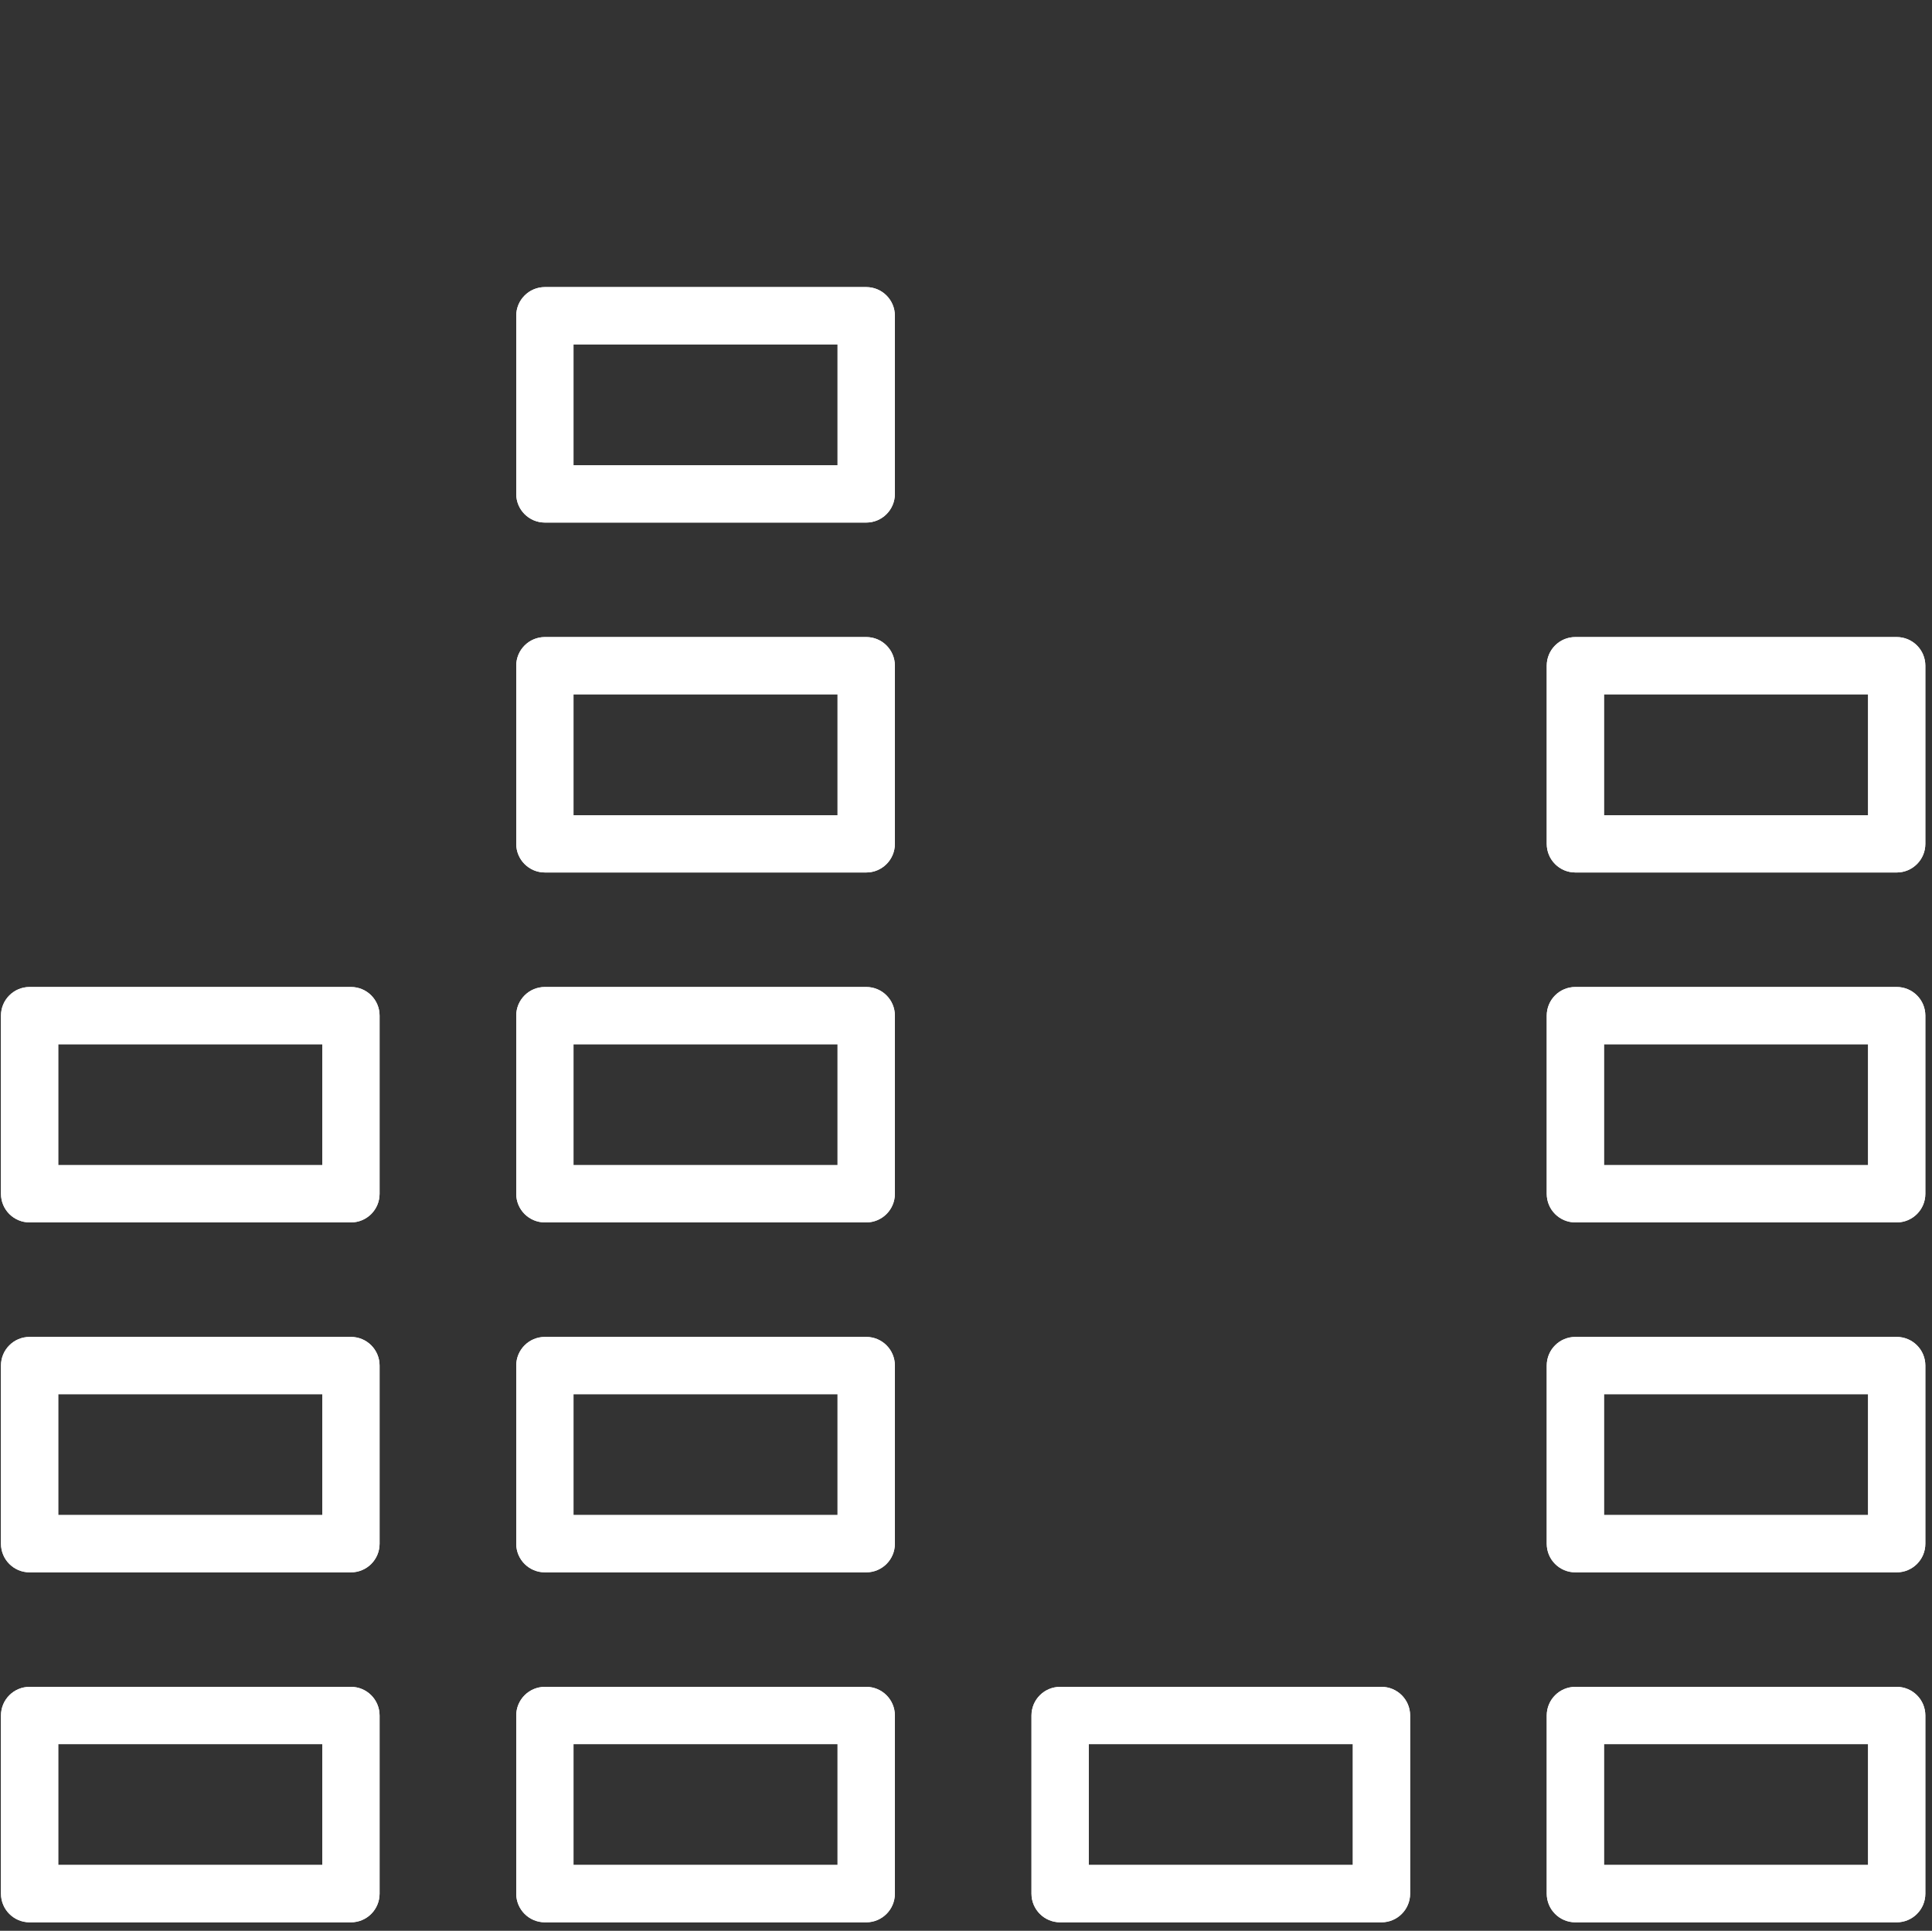 <?xml version="1.0" encoding="UTF-8"?>
<svg xmlns="http://www.w3.org/2000/svg" id="Bauteilaktivierung_WEISS" viewBox="0 0 495.96 495.71">
  <rect x="0" y="0" width="495.96" height="495.71" fill="#333333" stroke="none"/>
  <defs>
    <style>.cls-1{fill:#fff;stroke-width:0px;}</style>
  </defs>
  <path class="cls-1" d="m14.95,478.81h67.79v-31.03H14.95v31.03Zm75.14,14.72H7.6c-4.06,0-7.35-3.29-7.35-7.36v-45.73c0-4.07,3.29-7.36,7.35-7.36h82.49c4.07,0,7.35,3.29,7.35,7.36v45.73c0,4.07-3.28,7.36-7.35,7.36"></path>
  <path class="cls-1" d="m14.95,478.81h67.79v-31.03H14.95v31.03Zm75.14,14.72H7.6c-4.06,0-7.35-3.29-7.35-7.36v-45.73c0-4.07,3.29-7.36,7.35-7.36h82.49c4.07,0,7.35,3.29,7.35,7.36v45.73c0,4.07-3.28,7.36-7.35,7.36Z"></path>
  <path class="cls-1" d="m14.95,388.97h67.79v-31.03H14.95v31.03Zm75.14,14.71H7.6c-4.06,0-7.35-3.28-7.35-7.35v-45.74c0-4.06,3.29-7.35,7.35-7.35h82.49c4.07,0,7.35,3.29,7.35,7.35v45.74c0,4.07-3.28,7.35-7.35,7.35"></path>
  <path class="cls-1" d="m14.95,388.97h67.79v-31.03H14.95v31.03Zm75.14,14.71H7.6c-4.06,0-7.35-3.28-7.35-7.35v-45.74c0-4.06,3.29-7.35,7.35-7.35h82.49c4.07,0,7.35,3.29,7.35,7.35v45.74c0,4.07-3.28,7.35-7.35,7.35Z"></path>
  <path class="cls-1" d="m14.95,299.13h67.79v-31.03H14.95v31.03Zm75.14,14.71H7.6c-4.06,0-7.35-3.28-7.35-7.35v-45.74c0-4.06,3.29-7.35,7.35-7.35h82.49c4.07,0,7.35,3.29,7.35,7.35v45.74c0,4.07-3.28,7.35-7.35,7.35"></path>
  <path class="cls-1" d="m14.95,299.13h67.79v-31.03H14.95v31.03Zm75.14,14.71H7.6c-4.06,0-7.35-3.28-7.35-7.35v-45.74c0-4.06,3.29-7.35,7.35-7.35h82.49c4.07,0,7.35,3.29,7.35,7.35v45.74c0,4.07-3.28,7.35-7.35,7.35Z"></path>
  <path class="cls-1" d="m147.22,388.97h67.79v-31.03h-67.79v31.03Zm75.15,14.71h-82.49c-4.07,0-7.36-3.28-7.36-7.35v-45.74c0-4.06,3.29-7.35,7.36-7.35h82.49c4.06,0,7.35,3.29,7.35,7.35v45.74c0,4.07-3.29,7.35-7.35,7.35"></path>
  <path class="cls-1" d="m147.22,388.97h67.79v-31.03h-67.79v31.03Zm75.15,14.71h-82.49c-4.07,0-7.36-3.28-7.36-7.35v-45.74c0-4.06,3.29-7.35,7.36-7.35h82.49c4.06,0,7.35,3.29,7.35,7.35v45.74c0,4.07-3.29,7.35-7.35,7.35Z"></path>
  <path class="cls-1" d="m147.22,299.13h67.79v-31.03h-67.79v31.03Zm75.15,14.71h-82.49c-4.07,0-7.36-3.28-7.36-7.35v-45.74c0-4.06,3.29-7.35,7.36-7.35h82.49c4.06,0,7.35,3.29,7.35,7.35v45.74c0,4.07-3.29,7.35-7.35,7.35"></path>
  <path class="cls-1" d="m147.22,299.13h67.79v-31.03h-67.79v31.03Zm75.15,14.71h-82.49c-4.07,0-7.36-3.28-7.36-7.35v-45.74c0-4.06,3.29-7.35,7.36-7.35h82.49c4.06,0,7.35,3.29,7.35,7.35v45.74c0,4.07-3.29,7.35-7.35,7.35Z"></path>
  <path class="cls-1" d="m147.22,209.29h67.79v-31.03h-67.79v31.03Zm75.15,14.71h-82.49c-4.07,0-7.36-3.29-7.36-7.35v-45.74c0-4.06,3.29-7.35,7.36-7.35h82.49c4.06,0,7.35,3.29,7.35,7.35v45.74c0,4.06-3.29,7.35-7.35,7.35"></path>
  <path class="cls-1" d="m147.22,209.29h67.79v-31.03h-67.79v31.03Zm75.15,14.71h-82.49c-4.07,0-7.36-3.29-7.36-7.35v-45.74c0-4.06,3.29-7.35,7.36-7.35h82.49c4.06,0,7.35,3.29,7.35,7.35v45.74c0,4.06-3.29,7.35-7.35,7.35Z"></path>
  <path class="cls-1" d="m147.22,119.45h67.79v-31.03h-67.79v31.03Zm75.15,14.71h-82.49c-4.07,0-7.36-3.29-7.36-7.35v-45.74c0-4.07,3.29-7.36,7.36-7.36h82.49c4.06,0,7.35,3.29,7.35,7.36v45.74c0,4.06-3.29,7.35-7.35,7.35"></path>
  <path class="cls-1" d="m147.22,119.45h67.79v-31.03h-67.79v31.03Zm75.15,14.71h-82.49c-4.07,0-7.36-3.29-7.36-7.35v-45.74c0-4.07,3.29-7.36,7.36-7.36h82.49c4.06,0,7.35,3.29,7.35,7.36v45.74c0,4.06-3.29,7.35-7.35,7.35Z"></path>
  <path class="cls-1" d="m411.76,388.97h67.79v-31.03h-67.79v31.03Zm75.14,14.71h-82.49c-4.07,0-7.35-3.28-7.35-7.35v-45.74c0-4.06,3.28-7.35,7.35-7.35h82.49c4.06,0,7.35,3.29,7.35,7.35v45.74c0,4.07-3.29,7.35-7.35,7.35"></path>
  <path class="cls-1" d="m411.76,388.97h67.79v-31.03h-67.79v31.03Zm75.14,14.71h-82.49c-4.07,0-7.35-3.28-7.35-7.35v-45.74c0-4.06,3.28-7.35,7.35-7.35h82.49c4.06,0,7.35,3.29,7.35,7.35v45.74c0,4.07-3.29,7.35-7.35,7.35Z"></path>
  <path class="cls-1" d="m411.76,299.13h67.79v-31.03h-67.79v31.03Zm75.14,14.71h-82.49c-4.07,0-7.35-3.28-7.35-7.35v-45.74c0-4.06,3.28-7.35,7.35-7.35h82.49c4.06,0,7.35,3.29,7.35,7.35v45.74c0,4.07-3.29,7.35-7.35,7.35"></path>
  <path class="cls-1" d="m411.76,299.13h67.79v-31.03h-67.79v31.03Zm75.14,14.71h-82.49c-4.07,0-7.35-3.28-7.35-7.35v-45.74c0-4.06,3.28-7.35,7.35-7.35h82.49c4.06,0,7.35,3.29,7.35,7.35v45.74c0,4.07-3.29,7.35-7.35,7.35Z"></path>
  <path class="cls-1" d="m411.76,209.29h67.79v-31.03h-67.79v31.03Zm75.14,14.71h-82.49c-4.07,0-7.35-3.29-7.35-7.35v-45.74c0-4.06,3.28-7.35,7.35-7.35h82.49c4.06,0,7.35,3.29,7.35,7.35v45.74c0,4.06-3.29,7.35-7.35,7.35"></path>
  <path class="cls-1" d="m411.76,209.29h67.79v-31.03h-67.79v31.03Zm75.14,14.71h-82.49c-4.07,0-7.35-3.29-7.35-7.35v-45.74c0-4.06,3.28-7.35,7.35-7.35h82.49c4.06,0,7.35,3.29,7.35,7.35v45.74c0,4.06-3.29,7.35-7.35,7.35Z"></path>
  <path class="cls-1" d="m147.22,478.81h67.79v-31.03h-67.79v31.03Zm75.15,14.72h-82.49c-4.07,0-7.36-3.29-7.36-7.36v-45.73c0-4.07,3.29-7.36,7.36-7.36h82.49c4.06,0,7.35,3.29,7.35,7.36v45.73c0,4.07-3.29,7.36-7.35,7.36"></path>
  <path class="cls-1" d="m147.22,478.81h67.79v-31.03h-67.79v31.03Zm75.15,14.72h-82.49c-4.07,0-7.36-3.29-7.36-7.36v-45.73c0-4.07,3.29-7.36,7.36-7.36h82.49c4.06,0,7.35,3.29,7.35,7.36v45.73c0,4.07-3.29,7.36-7.35,7.36Z"></path>
  <path class="cls-1" d="m279.49,478.81h67.79v-31.03h-67.79v31.03Zm75.15,14.72h-82.49c-4.07,0-7.36-3.29-7.36-7.36v-45.73c0-4.07,3.29-7.36,7.36-7.36h82.49c4.06,0,7.35,3.29,7.35,7.36v45.73c0,4.07-3.29,7.36-7.35,7.36"></path>
  <path class="cls-1" d="m279.49,478.81h67.79v-31.03h-67.79v31.03Zm75.15,14.72h-82.49c-4.07,0-7.36-3.29-7.36-7.36v-45.73c0-4.07,3.29-7.36,7.36-7.36h82.49c4.06,0,7.35,3.29,7.35,7.36v45.73c0,4.07-3.29,7.36-7.35,7.36Z"></path>
  <path class="cls-1" d="m411.76,478.81h67.79v-31.03h-67.79v31.03Zm75.14,14.72h-82.49c-4.07,0-7.35-3.29-7.35-7.36v-45.73c0-4.07,3.28-7.36,7.35-7.36h82.49c4.06,0,7.35,3.29,7.35,7.36v45.73c0,4.07-3.29,7.36-7.35,7.36"></path>
  <path class="cls-1" d="m411.76,478.81h67.79v-31.03h-67.79v31.03Zm75.14,14.72h-82.49c-4.07,0-7.35-3.29-7.35-7.36v-45.73c0-4.07,3.28-7.36,7.35-7.36h82.49c4.06,0,7.35,3.29,7.35,7.36v45.73c0,4.07-3.29,7.36-7.35,7.36Z"></path>
</svg>
